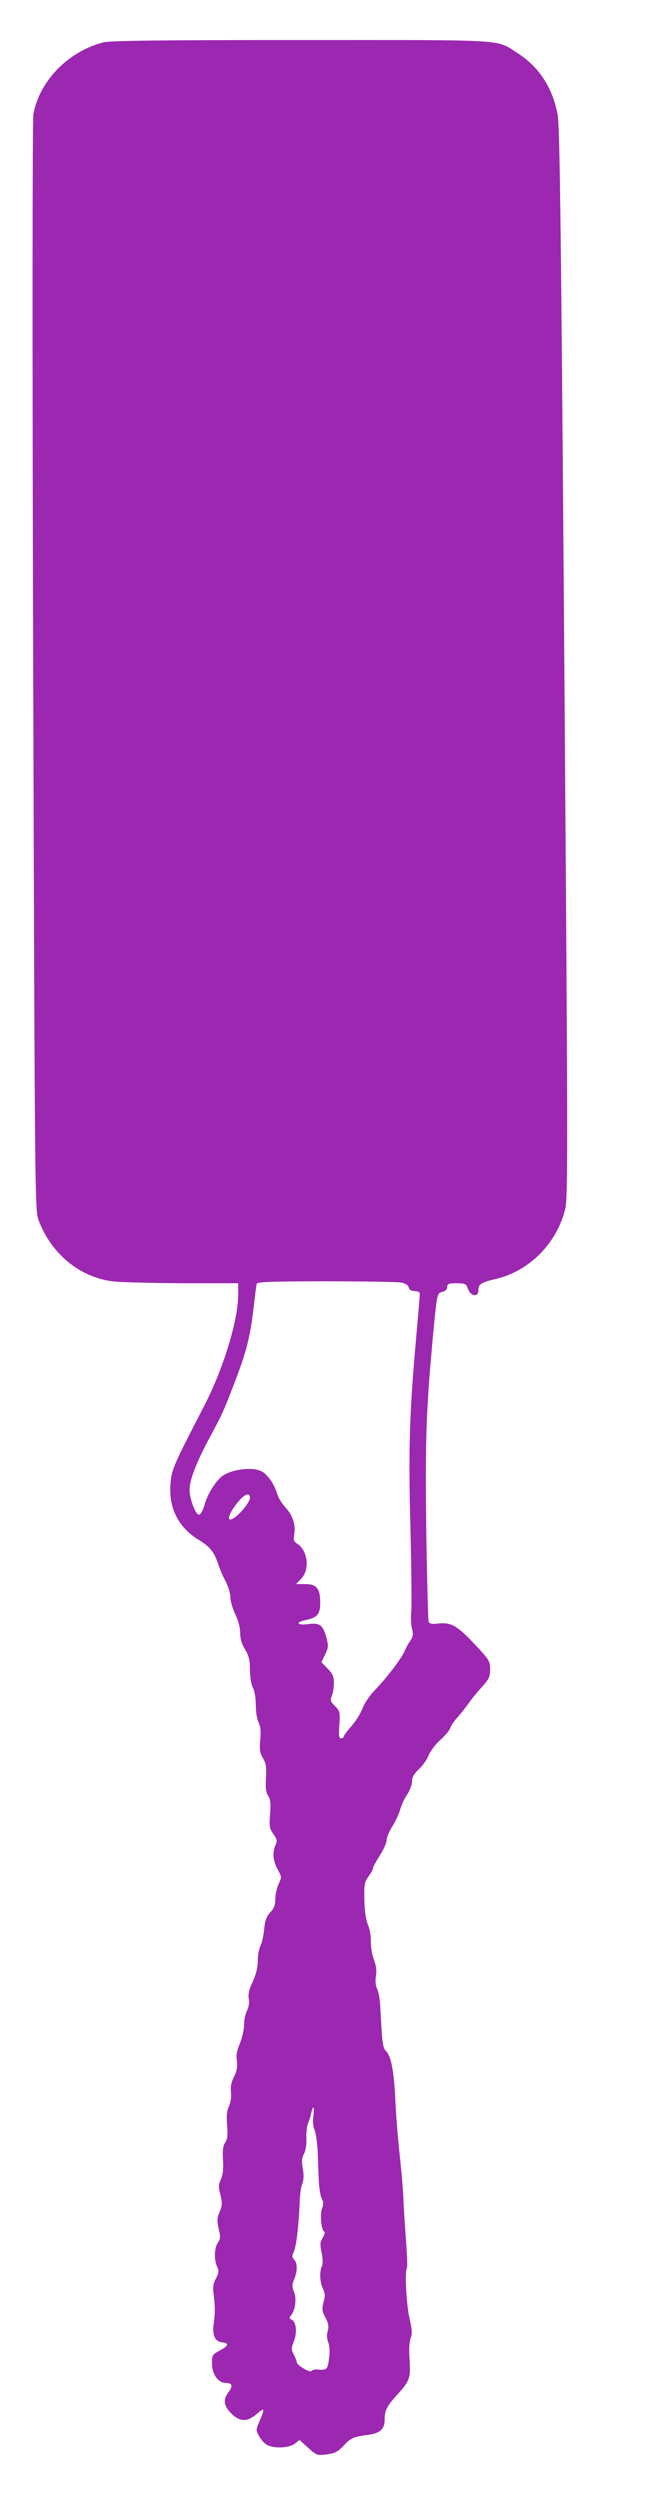 <?xml version="1.0" standalone="no"?>
<!DOCTYPE svg PUBLIC "-//W3C//DTD SVG 20010904//EN"
 "http://www.w3.org/TR/2001/REC-SVG-20010904/DTD/svg10.dtd">
<svg version="1.0" xmlns="http://www.w3.org/2000/svg"
 width="338pt" height="1280pt" viewBox="0 0 338 1280"
 preserveAspectRatio="xMidYMid meet">
<g transform="translate(0,1280) scale(0.1,-0.1)"
fill="#9c27b0" stroke="none">
<path d="M529 12583 c-179 -46 -326 -196 -358 -367 -5 -29 -6 -1175 -1 -2830
8 -2741 9 -2782 28 -2834 66 -174 212 -293 385 -313 40 -4 199 -8 355 -9 l282
0 0 -56 c0 -131 -75 -379 -171 -565 -163 -316 -169 -330 -176 -405 -10 -124
40 -224 145 -288 59 -36 80 -63 102 -131 7 -22 24 -60 37 -84 12 -24 23 -60
23 -80 0 -20 12 -58 25 -86 15 -30 25 -68 25 -95 0 -30 8 -58 25 -85 19 -31
25 -54 25 -105 0 -37 7 -76 15 -90 8 -14 15 -53 15 -90 0 -36 7 -76 15 -90 9
-18 12 -43 8 -87 -5 -50 -2 -68 14 -95 16 -27 18 -46 15 -100 -3 -51 0 -74 11
-92 12 -18 15 -40 10 -94 -5 -62 -3 -74 17 -102 19 -26 21 -36 11 -56 -17 -38
-13 -82 11 -125 21 -38 21 -40 5 -74 -9 -20 -17 -54 -17 -77 0 -31 -7 -49 -26
-69 -19 -20 -27 -41 -31 -85 -3 -33 -12 -71 -19 -86 -8 -15 -14 -50 -14 -78 0
-34 -9 -69 -26 -106 -19 -40 -24 -64 -20 -87 4 -20 0 -43 -9 -61 -8 -15 -15
-48 -15 -73 0 -24 -10 -67 -21 -94 -16 -35 -20 -61 -16 -91 4 -30 0 -52 -15
-81 -14 -28 -18 -52 -15 -81 2 -24 -2 -53 -11 -70 -10 -22 -13 -49 -9 -97 4
-51 2 -72 -10 -89 -11 -16 -14 -39 -11 -88 3 -47 0 -77 -11 -100 -12 -27 -13
-40 -2 -80 10 -41 9 -54 -4 -86 -14 -32 -14 -47 -5 -87 10 -41 9 -52 -4 -71
-19 -27 -21 -86 -4 -123 10 -22 9 -32 -6 -60 -14 -25 -17 -45 -12 -82 8 -60 8
-96 0 -154 -7 -57 7 -87 43 -91 38 -4 33 -19 -13 -43 -37 -20 -39 -23 -38 -68
0 -53 32 -97 70 -97 33 0 38 -16 15 -46 -30 -39 -26 -71 13 -110 44 -44 82
-45 131 -3 40 36 43 30 15 -35 -19 -42 -20 -48 -5 -75 8 -16 25 -37 37 -45 32
-23 117 -21 148 3 l24 19 44 -40 c43 -39 46 -40 96 -34 42 6 57 14 87 46 35
38 48 44 123 54 62 8 86 30 86 77 0 50 10 70 72 137 57 64 62 81 55 178 -3 44
-1 85 6 103 9 23 7 45 -6 103 -16 70 -25 237 -13 256 3 5 1 69 -5 143 -5 74
-12 170 -13 214 -2 44 -11 152 -21 240 -9 88 -18 203 -20 255 -6 145 -21 229
-45 255 -21 22 -22 33 -33 240 -2 33 -9 70 -16 83 -7 14 -10 39 -6 65 5 29 1
56 -11 87 -9 25 -16 66 -15 92 1 26 -6 64 -15 85 -10 24 -17 71 -18 126 -2 79
1 92 21 120 13 17 23 36 23 42 0 6 16 35 35 65 19 30 35 65 35 79 0 13 13 45
29 70 16 25 34 64 40 86 6 22 22 57 36 77 14 20 25 51 25 67 0 22 10 39 34 62
19 17 42 49 51 72 9 22 36 58 60 79 24 21 47 49 51 61 3 12 21 38 39 57 17 19
42 51 55 70 13 19 43 56 67 82 37 41 43 53 43 92 0 42 -5 49 -80 129 -89 94
-120 112 -185 105 -33 -4 -45 -2 -50 10 -3 8 -8 218 -12 466 -6 453 -1 605 32
971 23 245 22 244 51 251 15 4 24 13 24 25 0 16 8 19 48 19 44 0 49 -2 59 -30
14 -38 53 -43 53 -6 0 32 13 40 93 59 170 41 310 184 352 359 14 56 13 359 -5
2793 -16 2186 -23 2745 -34 2806 -25 138 -94 245 -204 316 -115 73 -30 68
-1106 68 -730 0 -981 -3 -1017 -12z m1523 -6349 c24 -4 38 -13 41 -25 3 -13
14 -19 31 -19 16 0 26 -6 26 -14 0 -8 -9 -115 -20 -238 -33 -373 -39 -559 -28
-964 5 -209 7 -402 4 -430 -3 -27 -1 -65 4 -83 7 -27 6 -39 -8 -60 -10 -14
-24 -39 -30 -55 -16 -37 -92 -137 -154 -201 -26 -27 -54 -69 -62 -93 -9 -24
-34 -64 -56 -89 -22 -25 -40 -50 -40 -54 0 -5 -6 -9 -14 -9 -10 0 -12 15 -8
69 4 65 3 71 -23 97 -23 23 -25 30 -16 51 6 13 11 43 11 65 0 34 -6 49 -32 75
l-32 33 17 35 c20 42 20 48 7 97 -17 58 -34 71 -91 63 -56 -8 -69 9 -16 20 62
13 77 30 77 88 0 74 -18 97 -77 97 l-47 0 27 28 c44 46 34 142 -19 177 -19 12
-22 21 -18 45 10 49 -5 99 -42 140 -20 21 -40 54 -45 73 -13 46 -49 99 -79
114 -51 26 -165 9 -209 -30 -35 -33 -68 -88 -84 -143 -8 -28 -20 -49 -28 -49
-17 0 -48 79 -48 127 -1 50 35 142 106 274 63 117 68 128 137 309 50 133 69
211 86 360 6 55 13 106 15 113 3 9 83 12 352 12 191 0 364 -3 385 -6z m-772
-1104 c0 -11 -19 -41 -41 -65 -74 -80 -92 -44 -22 43 37 45 63 54 63 22z m325
-3162 c-4 -26 -2 -55 6 -73 7 -16 14 -68 16 -115 2 -47 4 -114 6 -150 2 -36 8
-75 15 -87 9 -16 9 -29 1 -50 -11 -30 -4 -109 11 -118 6 -4 2 -17 -7 -31 -14
-22 -15 -34 -6 -77 6 -31 7 -59 2 -69 -14 -25 -11 -86 5 -116 11 -22 12 -36 3
-69 -9 -34 -8 -46 10 -79 15 -29 18 -46 11 -69 -5 -19 -4 -40 3 -57 7 -17 9
-49 4 -83 -7 -57 -11 -61 -62 -56 -12 1 -24 -3 -27 -8 -7 -11 -75 29 -76 44 0
6 -7 23 -15 39 -14 27 -14 34 0 69 18 44 12 102 -12 111 -12 5 -13 9 -3 21 22
26 30 86 16 120 -11 26 -11 37 0 64 18 42 18 87 0 103 -11 10 -11 18 0 43 12
30 24 132 29 255 1 36 7 77 14 92 7 18 7 44 2 75 -7 36 -6 54 6 76 9 18 14 50
12 81 -1 28 2 62 9 76 6 14 13 37 16 53 10 43 18 31 11 -15z"/>
</g>
</svg>
